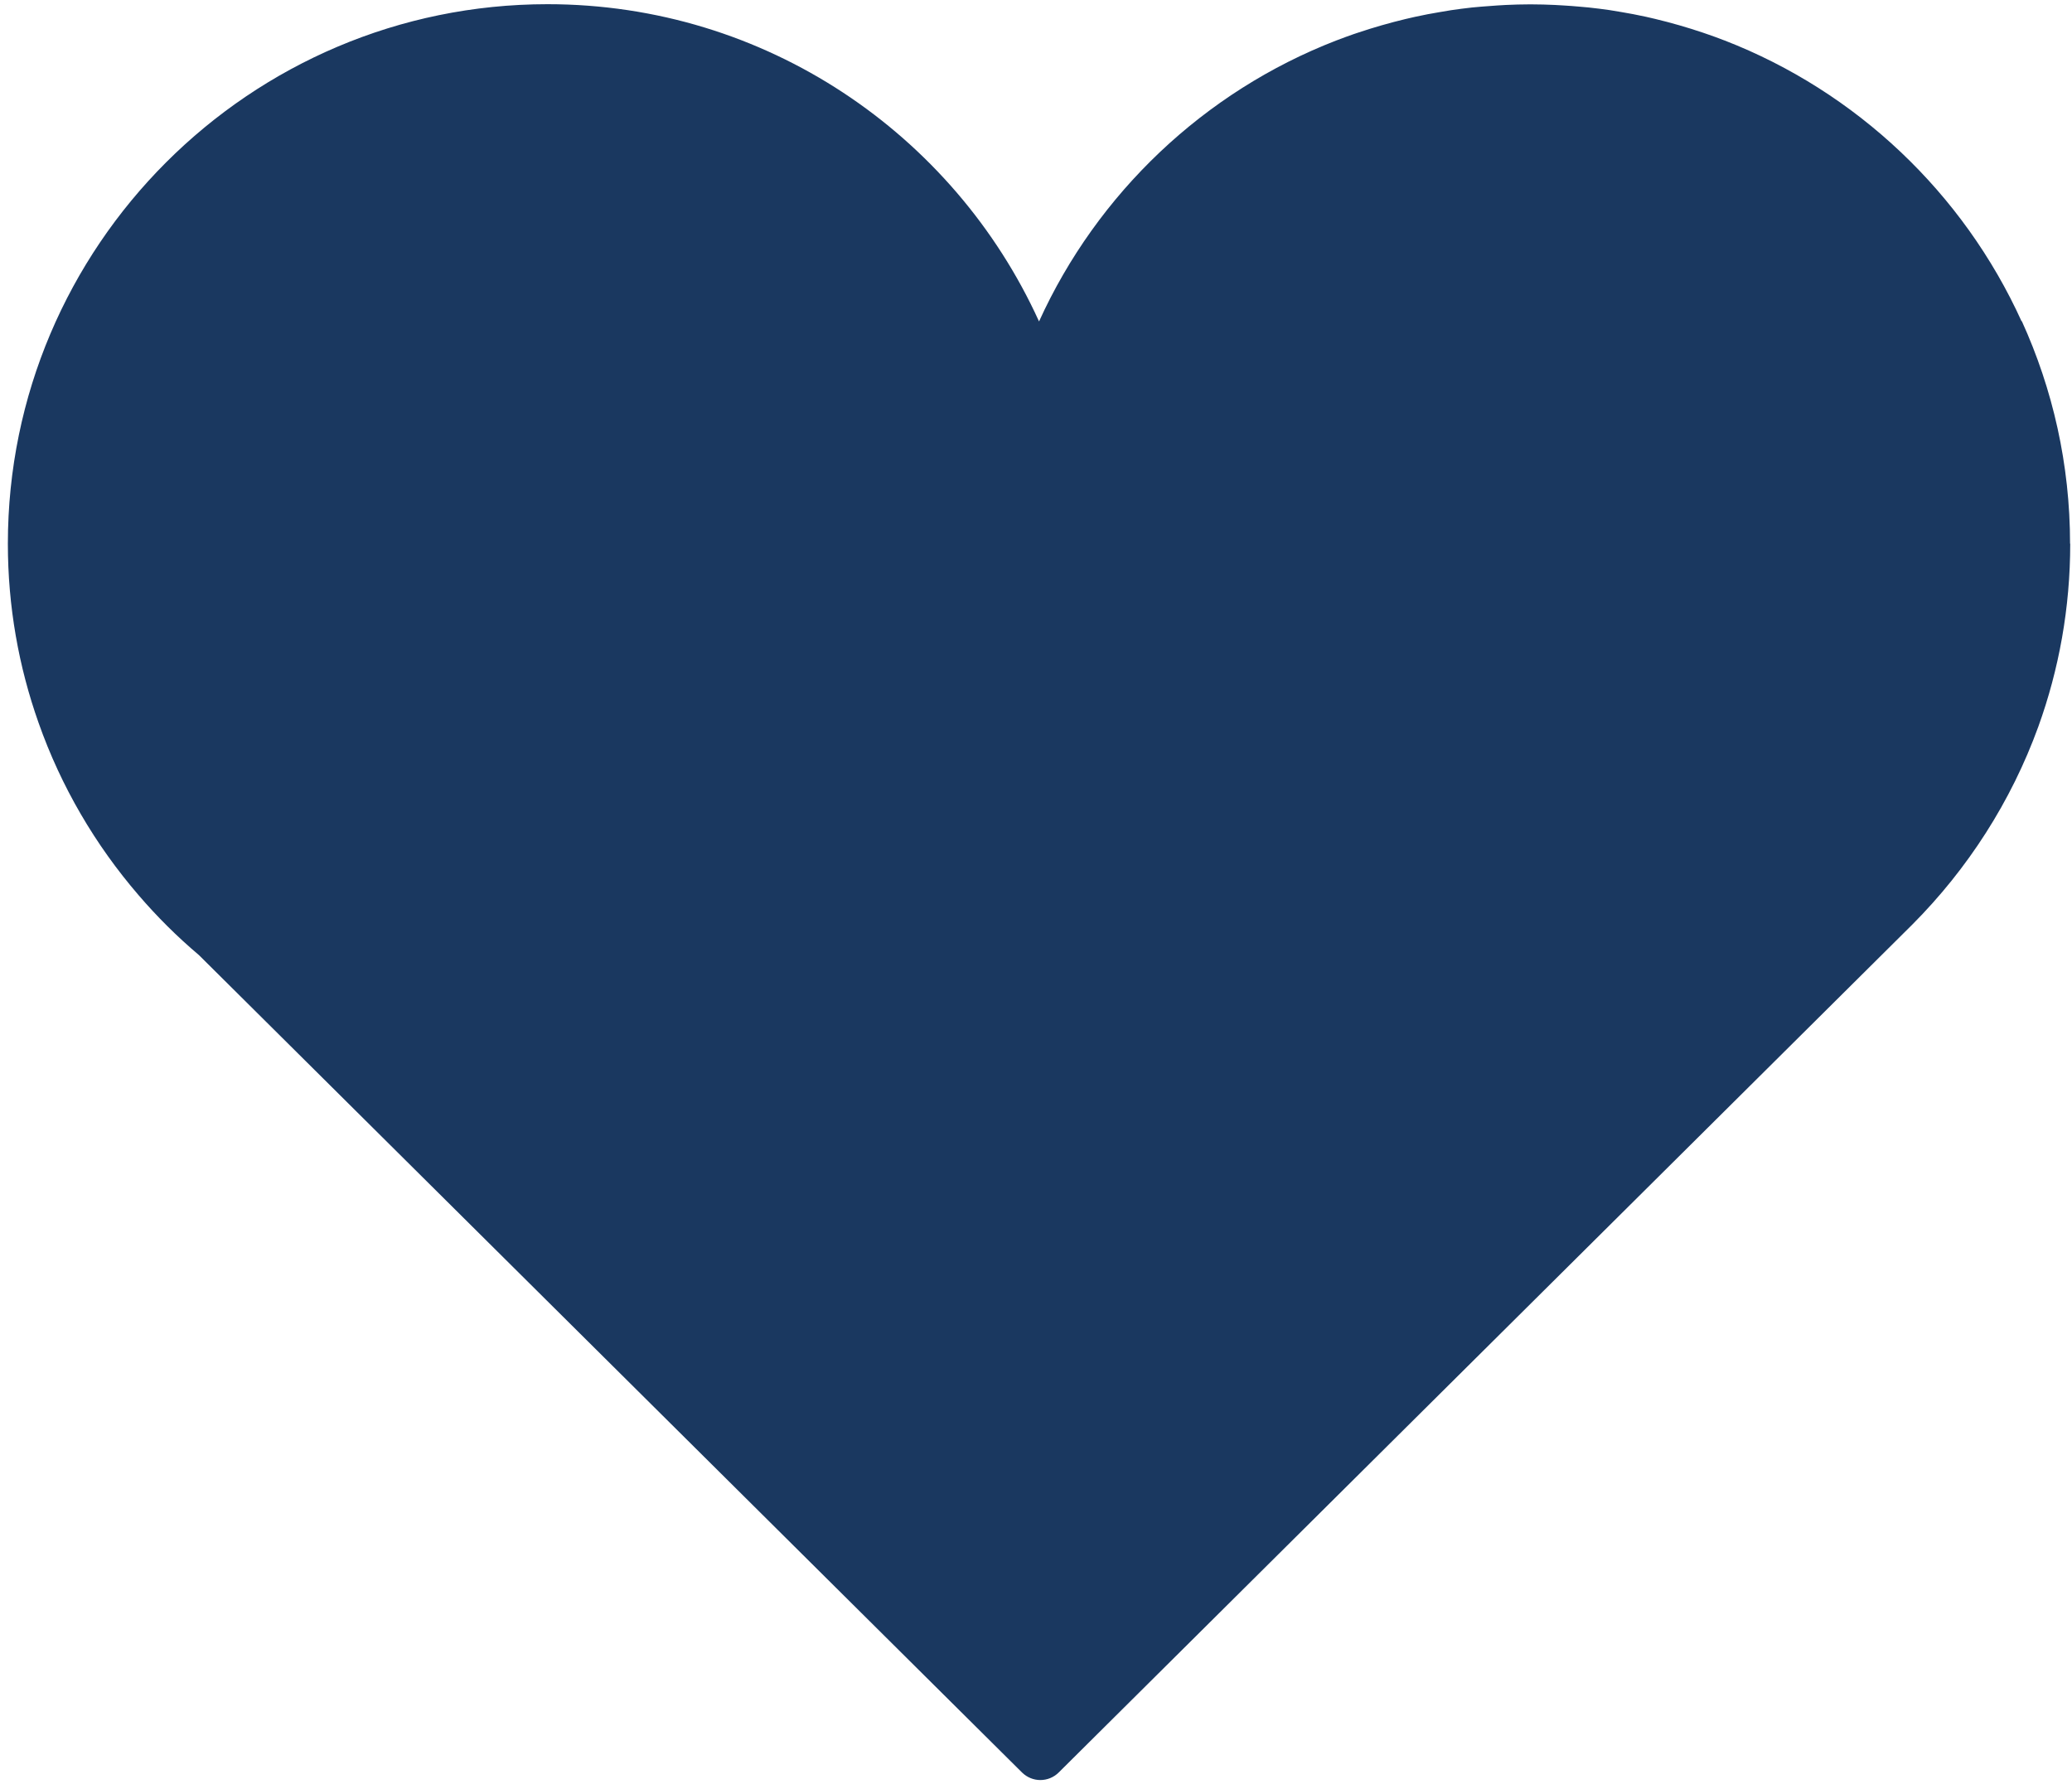 <svg width="245" height="211" viewBox="0 0 245 211" fill="none" xmlns="http://www.w3.org/2000/svg">
<path d="M244.77 64.306C244.77 54.916 242.72 46.006 239.06 37.966C239.06 37.976 239.05 37.986 239.04 38.006C232.16 22.846 219.51 10.836 203.92 4.786C203.87 4.766 203.83 4.746 203.78 4.736C203.14 4.486 202.5 4.256 201.86 4.036C201.69 3.976 201.51 3.916 201.34 3.856C199.5 3.236 197.62 2.696 195.71 2.236C195.35 2.146 194.99 2.066 194.63 1.986C194.13 1.876 193.63 1.776 193.12 1.676C192.66 1.586 192.19 1.506 191.72 1.426C191.26 1.346 190.8 1.266 190.33 1.196C189.51 1.076 188.69 0.976 187.86 0.886C187.49 0.846 187.12 0.816 186.75 0.786C186.13 0.726 185.51 0.686 184.88 0.646C184.53 0.626 184.19 0.606 183.84 0.586C182.93 0.546 182.01 0.516 181.09 0.516C181.05 0.516 181 0.516 180.96 0.516C180.92 0.516 180.87 0.516 180.83 0.516C179.91 0.516 178.99 0.546 178.08 0.586C177.73 0.606 177.39 0.626 177.05 0.646C176.42 0.686 175.8 0.736 175.17 0.786C174.8 0.816 174.43 0.846 174.06 0.886C173.23 0.976 172.4 1.086 171.58 1.206C171.12 1.276 170.67 1.356 170.21 1.436C169.74 1.516 169.27 1.596 168.8 1.686C168.3 1.786 167.8 1.886 167.3 1.996C166.94 2.076 166.57 2.166 166.21 2.246C164.3 2.706 162.41 3.246 160.57 3.866C160.4 3.926 160.23 3.976 160.06 4.036C159.41 4.266 158.76 4.496 158.12 4.746C158.08 4.756 158.05 4.776 158.01 4.786C142.4 10.826 129.75 22.846 122.86 38.016C122.86 38.006 122.85 37.996 122.84 37.976C112.79 15.886 90.53 0.496 64.74 0.496C29.55 0.496 0.93 29.116 0.93 64.306C0.93 71.726 2.21 78.846 4.56 85.486C7.22 93.036 11.27 99.936 16.39 105.876C18.58 108.426 20.95 110.786 23.52 112.956L120.84 209.626C121.44 210.216 122.22 210.526 123.01 210.526C123.8 210.526 124.59 210.226 125.19 209.626L181.11 154.066L226.13 109.336C232.67 102.766 237.8 94.806 241.02 85.936C243.46 79.176 244.79 71.896 244.79 64.296" fill="#1A3860"/>
</svg>
